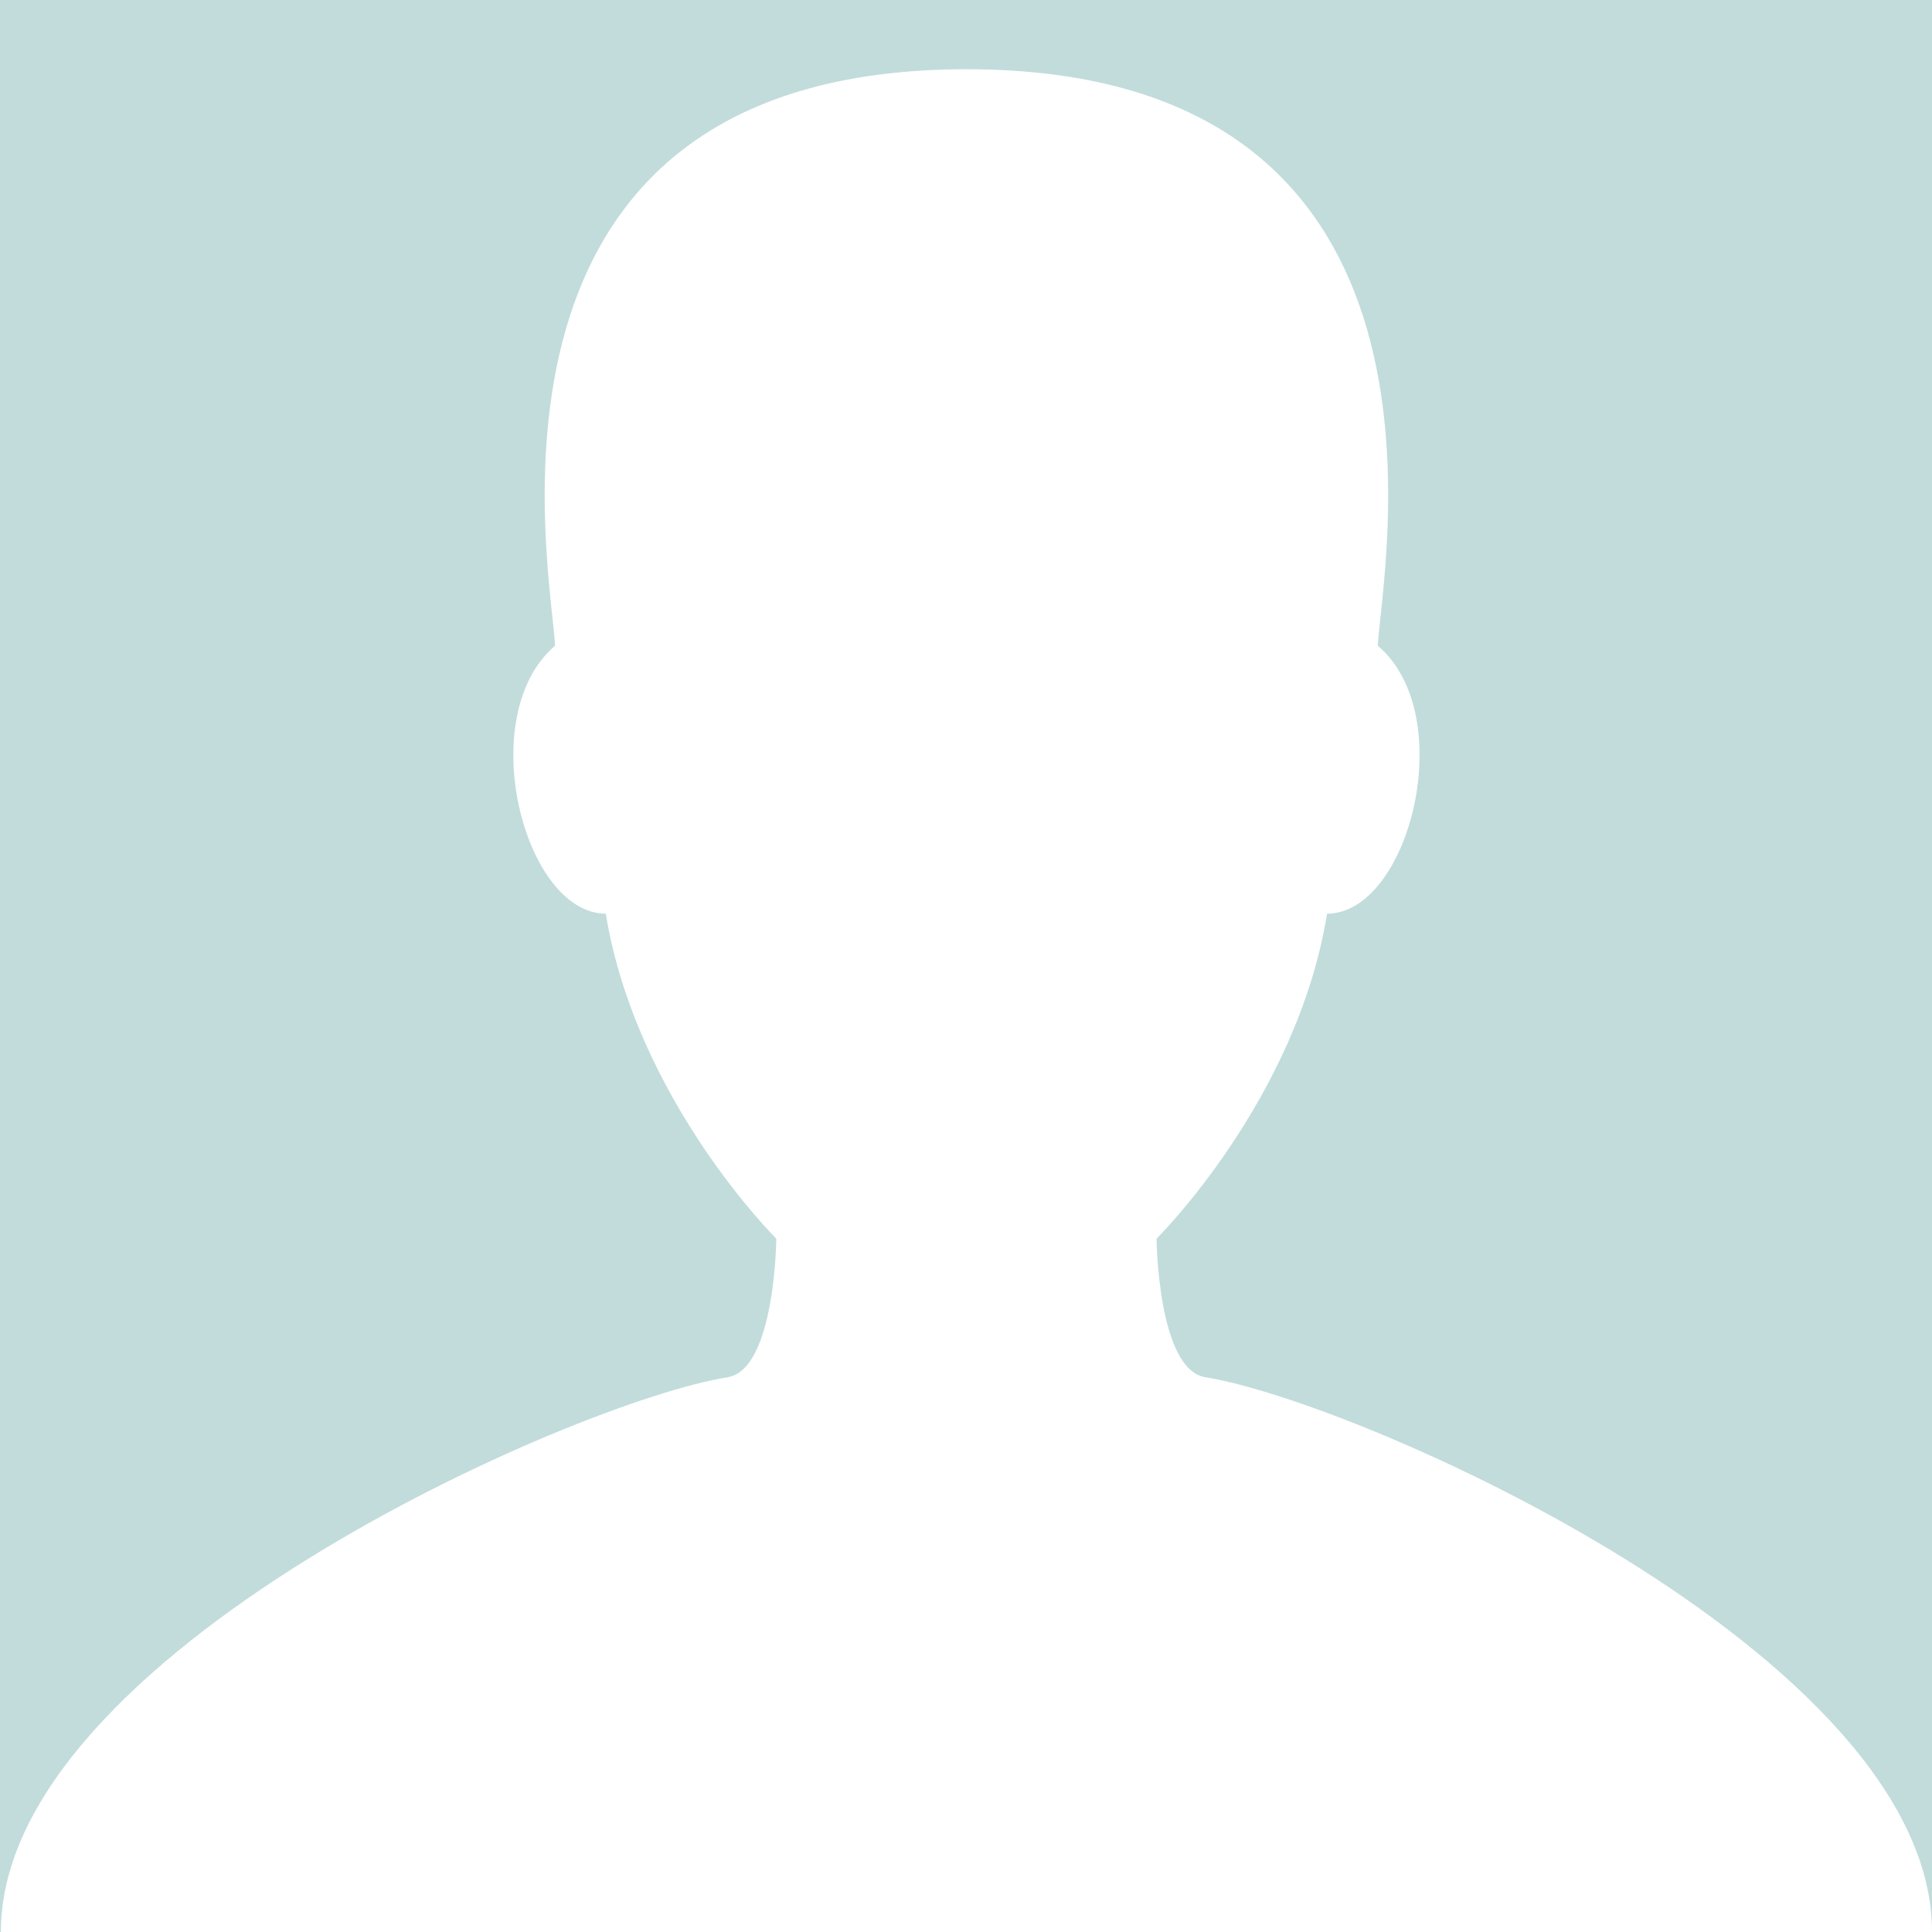 <svg xmlns="http://www.w3.org/2000/svg" viewBox="0 0 248 248"><defs><style>.cls-1{fill:#c2dcdc;}.cls-2{fill:#fff;}</style></defs><title>Asset 1</title><g id="Layer_2" data-name="Layer 2"><g id="text_elements" data-name="text&amp;elements"><rect class="cls-1" width="248" height="248"/><path class="cls-2" d="M154.72,176.79c-6.12-1-6.26-17.79-6.26-17.79s18-17.79,21.89-41.72c10.54,0,17.05-25.44,6.51-34.39.44-9.42,13.54-74-52.8-74s-53.25,64.54-52.81,74c-10.54,9-4,34.39,6.51,34.39C81.68,141.21,99.65,159,99.65,159s-.14,16.82-6.26,17.79C73.69,179.93.11,212.38.11,248H248C248,212.38,174.42,179.93,154.72,176.79Z"/></g></g></svg>